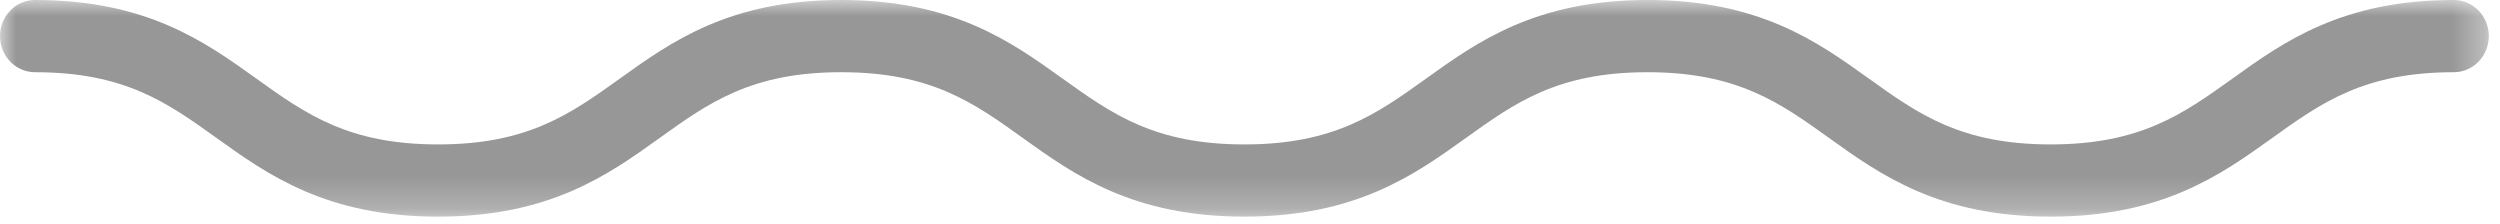 <?xml version="1.0" encoding="UTF-8"?>
<svg width="78px" height="7px" viewBox="0 0 78 7" version="1.1" xmlns="http://www.w3.org/2000/svg" xmlns:xlink="http://www.w3.org/1999/xlink">
    <!-- Generator: Sketch 49 (51002) - http://www.bohemiancoding.com/sketch -->
    <title>wave-group-logo</title>
    <desc>Created with Sketch.</desc>
    <defs>
        <polygon id="path-1" points="38.826 6.759 77.651 6.759 77.651 -0 38.826 -0 0.001 -0 0.001 6.759"></polygon>
    </defs>
    <g id="Library" stroke="none" stroke-width="1" fill="none" fill-rule="evenodd">
        <g id="Artboard" transform="translate(-121, -285)">
            <g id="Group-10" transform="translate(121, 285)">
                <mask id="mask-2" fill="white">
                    <use xlink:href="#path-1"></use>
                </mask>
                <g id="path-1"></g>
                <path d="M63.98,6.759 C60.495,6.759 58.675,5.456 57.068,4.306 C55.532,3.204 54.204,2.253 51.401,2.253 C48.599,2.253 47.271,3.204 45.734,4.306 C44.129,5.456 42.309,6.759 38.824,6.759 C35.338,6.759 33.518,5.456 31.913,4.306 C30.377,3.204 29.049,2.253 26.245,2.253 C23.443,2.253 22.116,3.204 20.579,4.306 C18.974,5.456 17.154,6.759 13.669,6.759 C10.183,6.759 8.363,5.456 6.758,4.306 C5.221,3.204 3.894,2.253 1.092,2.253 C0.489,2.253 0.001,1.749 0.001,1.126 C0.001,0.504 0.489,-0 1.092,-0 C4.577,-0 6.396,1.303 8.002,2.455 C9.539,3.555 10.865,4.506 13.669,4.506 C16.471,4.506 17.798,3.555 19.335,2.455 C20.94,1.303 22.76,-0 26.245,-0 C29.731,-0 31.551,1.303 33.157,2.455 C34.694,3.555 36.02,4.506 38.824,4.506 C41.626,4.506 42.953,3.555 44.49,2.455 C46.096,1.303 47.915,-0 51.401,-0 C54.888,-0 56.708,1.303 58.313,2.455 C59.849,3.555 61.177,4.506 63.98,4.506 C66.784,4.506 68.112,3.555 69.648,2.455 C71.253,1.303 73.073,-0 76.56,-0 C77.162,-0 77.651,0.504 77.651,1.126 C77.651,1.749 77.162,2.253 76.56,2.253 C73.757,2.253 72.429,3.204 70.892,4.306 C69.286,5.456 67.466,6.759 63.98,6.759" id="Fill-1" fill="#979797" fill-rule="nonzero" mask="url(#mask-2)"></path>
            </g>
        </g>
    </g>
</svg>